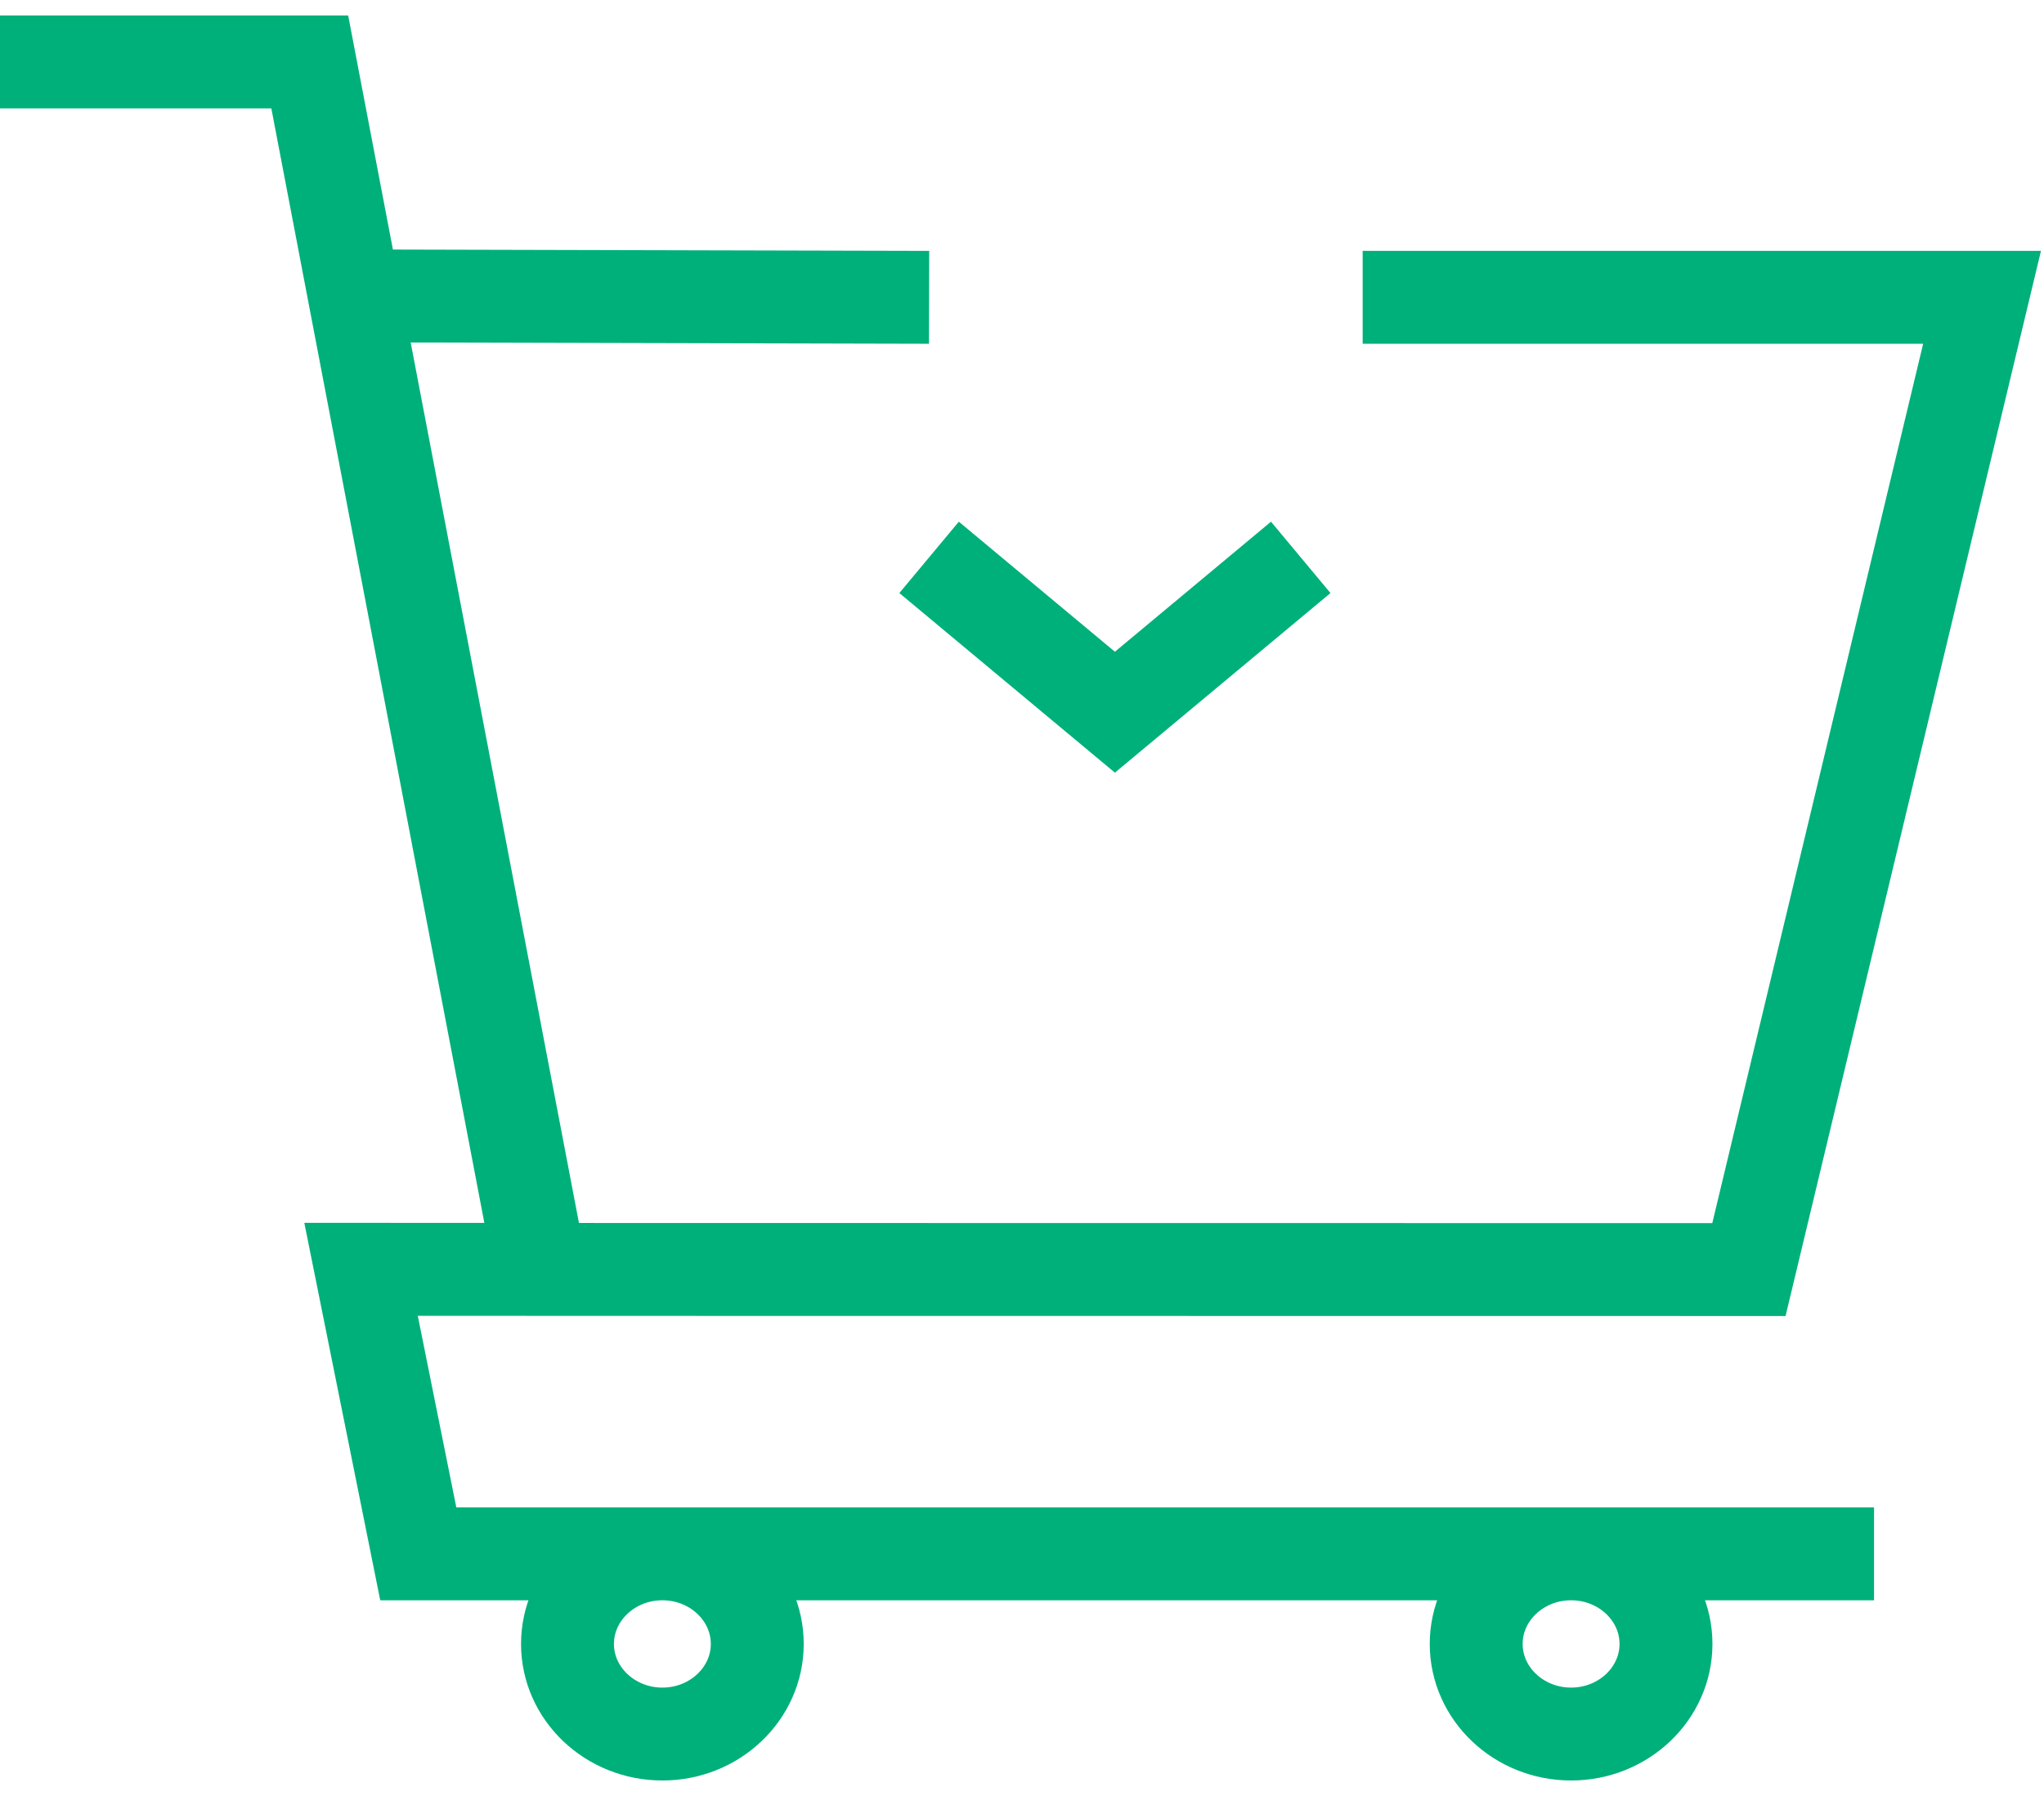 <svg width="33" height="29" viewBox="0 0 33 29" fill="none" xmlns="http://www.w3.org/2000/svg">
<path d="M22 4.801H32L28.236 20.5C10.078 20.5 5.829 20.496 5.829 20.496L6.753 25.09H22.378H30.256M5.69 4.778L15 4.801M0 1H5.001L8.727 20.498M15 9L18 11.5L21 9M12.226 26.545C12.226 27.347 11.539 28 10.694 28C9.849 28 9.162 27.347 9.162 26.545C9.162 25.743 9.849 25.09 10.694 25.09C11.539 25.09 12.226 25.743 12.226 26.545ZM26.897 26.545C26.897 27.347 26.21 28 25.365 28C24.52 28 23.833 27.347 23.833 26.545C23.833 25.743 24.52 25.09 25.365 25.09C26.21 25.09 26.897 25.743 26.897 26.545Z" stroke="#00B07A" stroke-width="1.5"/>
</svg>
